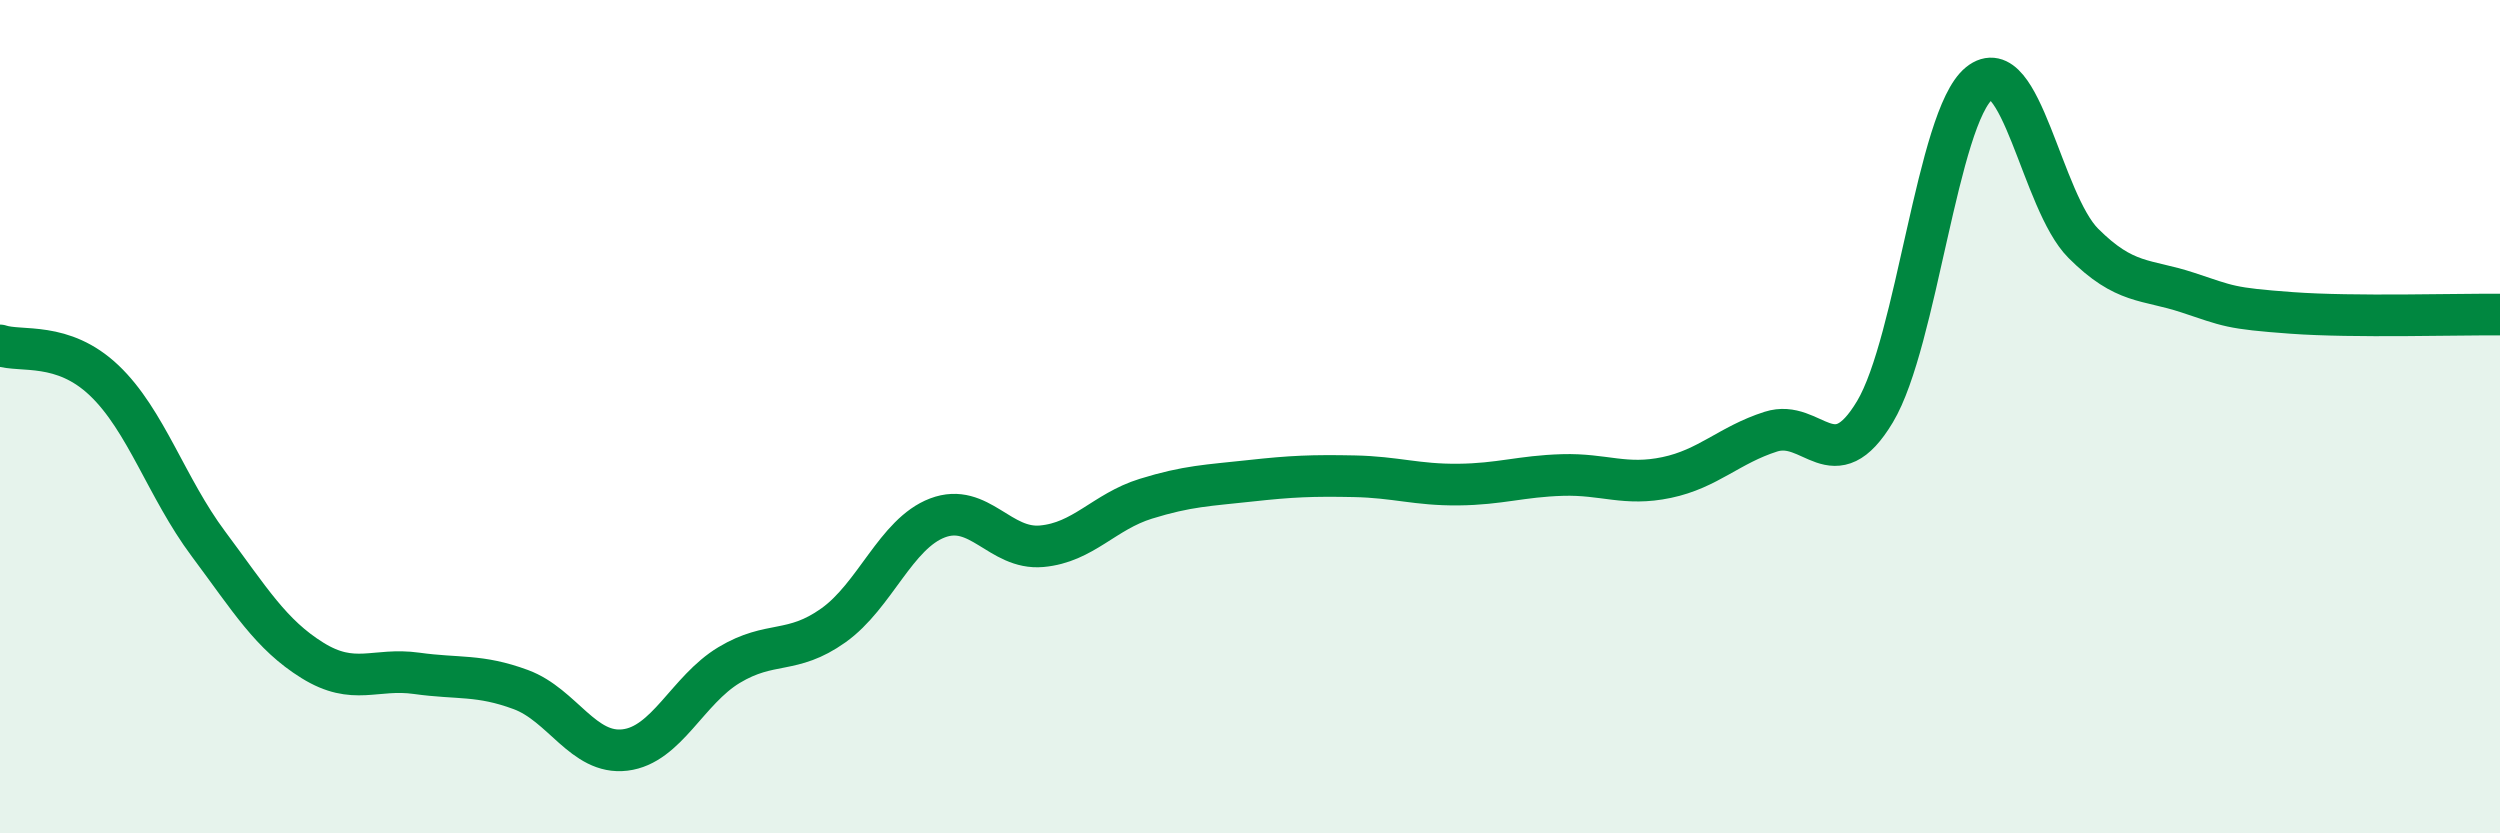 
    <svg width="60" height="20" viewBox="0 0 60 20" xmlns="http://www.w3.org/2000/svg">
      <path
        d="M 0,8.29 C 0.5,8.46 1.5,8.18 2.5,9.13 C 3.5,10.08 4,11.71 5,13.05 C 6,14.39 6.5,15.23 7.5,15.85 C 8.5,16.47 9,16.02 10,16.16 C 11,16.3 11.5,16.18 12.5,16.55 C 13.5,16.92 14,18.12 15,18 C 16,17.88 16.5,16.56 17.5,15.96 C 18.5,15.36 19,15.72 20,15.01 C 21,14.3 21.5,12.81 22.5,12.43 C 23.5,12.05 24,13.2 25,13.11 C 26,13.02 26.5,12.28 27.5,11.97 C 28.5,11.66 29,11.65 30,11.54 C 31,11.43 31.5,11.41 32.5,11.43 C 33.5,11.45 34,11.64 35,11.63 C 36,11.62 36.5,11.43 37.5,11.4 C 38.5,11.37 39,11.67 40,11.46 C 41,11.25 41.5,10.68 42.5,10.36 C 43.5,10.04 44,11.55 45,9.88 C 46,8.21 46.5,2.81 47.5,2 C 48.5,1.19 49,4.84 50,5.84 C 51,6.84 51.5,6.69 52.5,7.02 C 53.5,7.35 53.5,7.4 55,7.51 C 56.5,7.62 59,7.54 60,7.55L60 20L0 20Z"
        fill="#008740"
        opacity="0.1"
        stroke-linecap="round"
        stroke-linejoin="round"
      />
      <path
        d="M 0,8.29 C 0.5,8.46 1.5,8.18 2.5,9.13 C 3.5,10.08 4,11.71 5,13.05 C 6,14.39 6.5,15.23 7.5,15.85 C 8.5,16.47 9,16.02 10,16.16 C 11,16.3 11.5,16.18 12.5,16.55 C 13.5,16.92 14,18.12 15,18 C 16,17.88 16.5,16.56 17.5,15.96 C 18.5,15.36 19,15.72 20,15.01 C 21,14.3 21.5,12.81 22.5,12.43 C 23.5,12.05 24,13.2 25,13.11 C 26,13.02 26.5,12.28 27.5,11.97 C 28.5,11.66 29,11.65 30,11.54 C 31,11.43 31.5,11.41 32.5,11.43 C 33.5,11.45 34,11.64 35,11.63 C 36,11.62 36.5,11.43 37.5,11.4 C 38.5,11.37 39,11.67 40,11.46 C 41,11.25 41.5,10.68 42.5,10.36 C 43.5,10.04 44,11.55 45,9.88 C 46,8.21 46.5,2.81 47.5,2 C 48.5,1.19 49,4.84 50,5.84 C 51,6.84 51.5,6.69 52.5,7.02 C 53.5,7.35 53.5,7.4 55,7.51 C 56.5,7.62 59,7.54 60,7.55"
        stroke="#008740"
        stroke-width="1"
        fill="none"
        stroke-linecap="round"
        stroke-linejoin="round"
      />
    </svg>
  